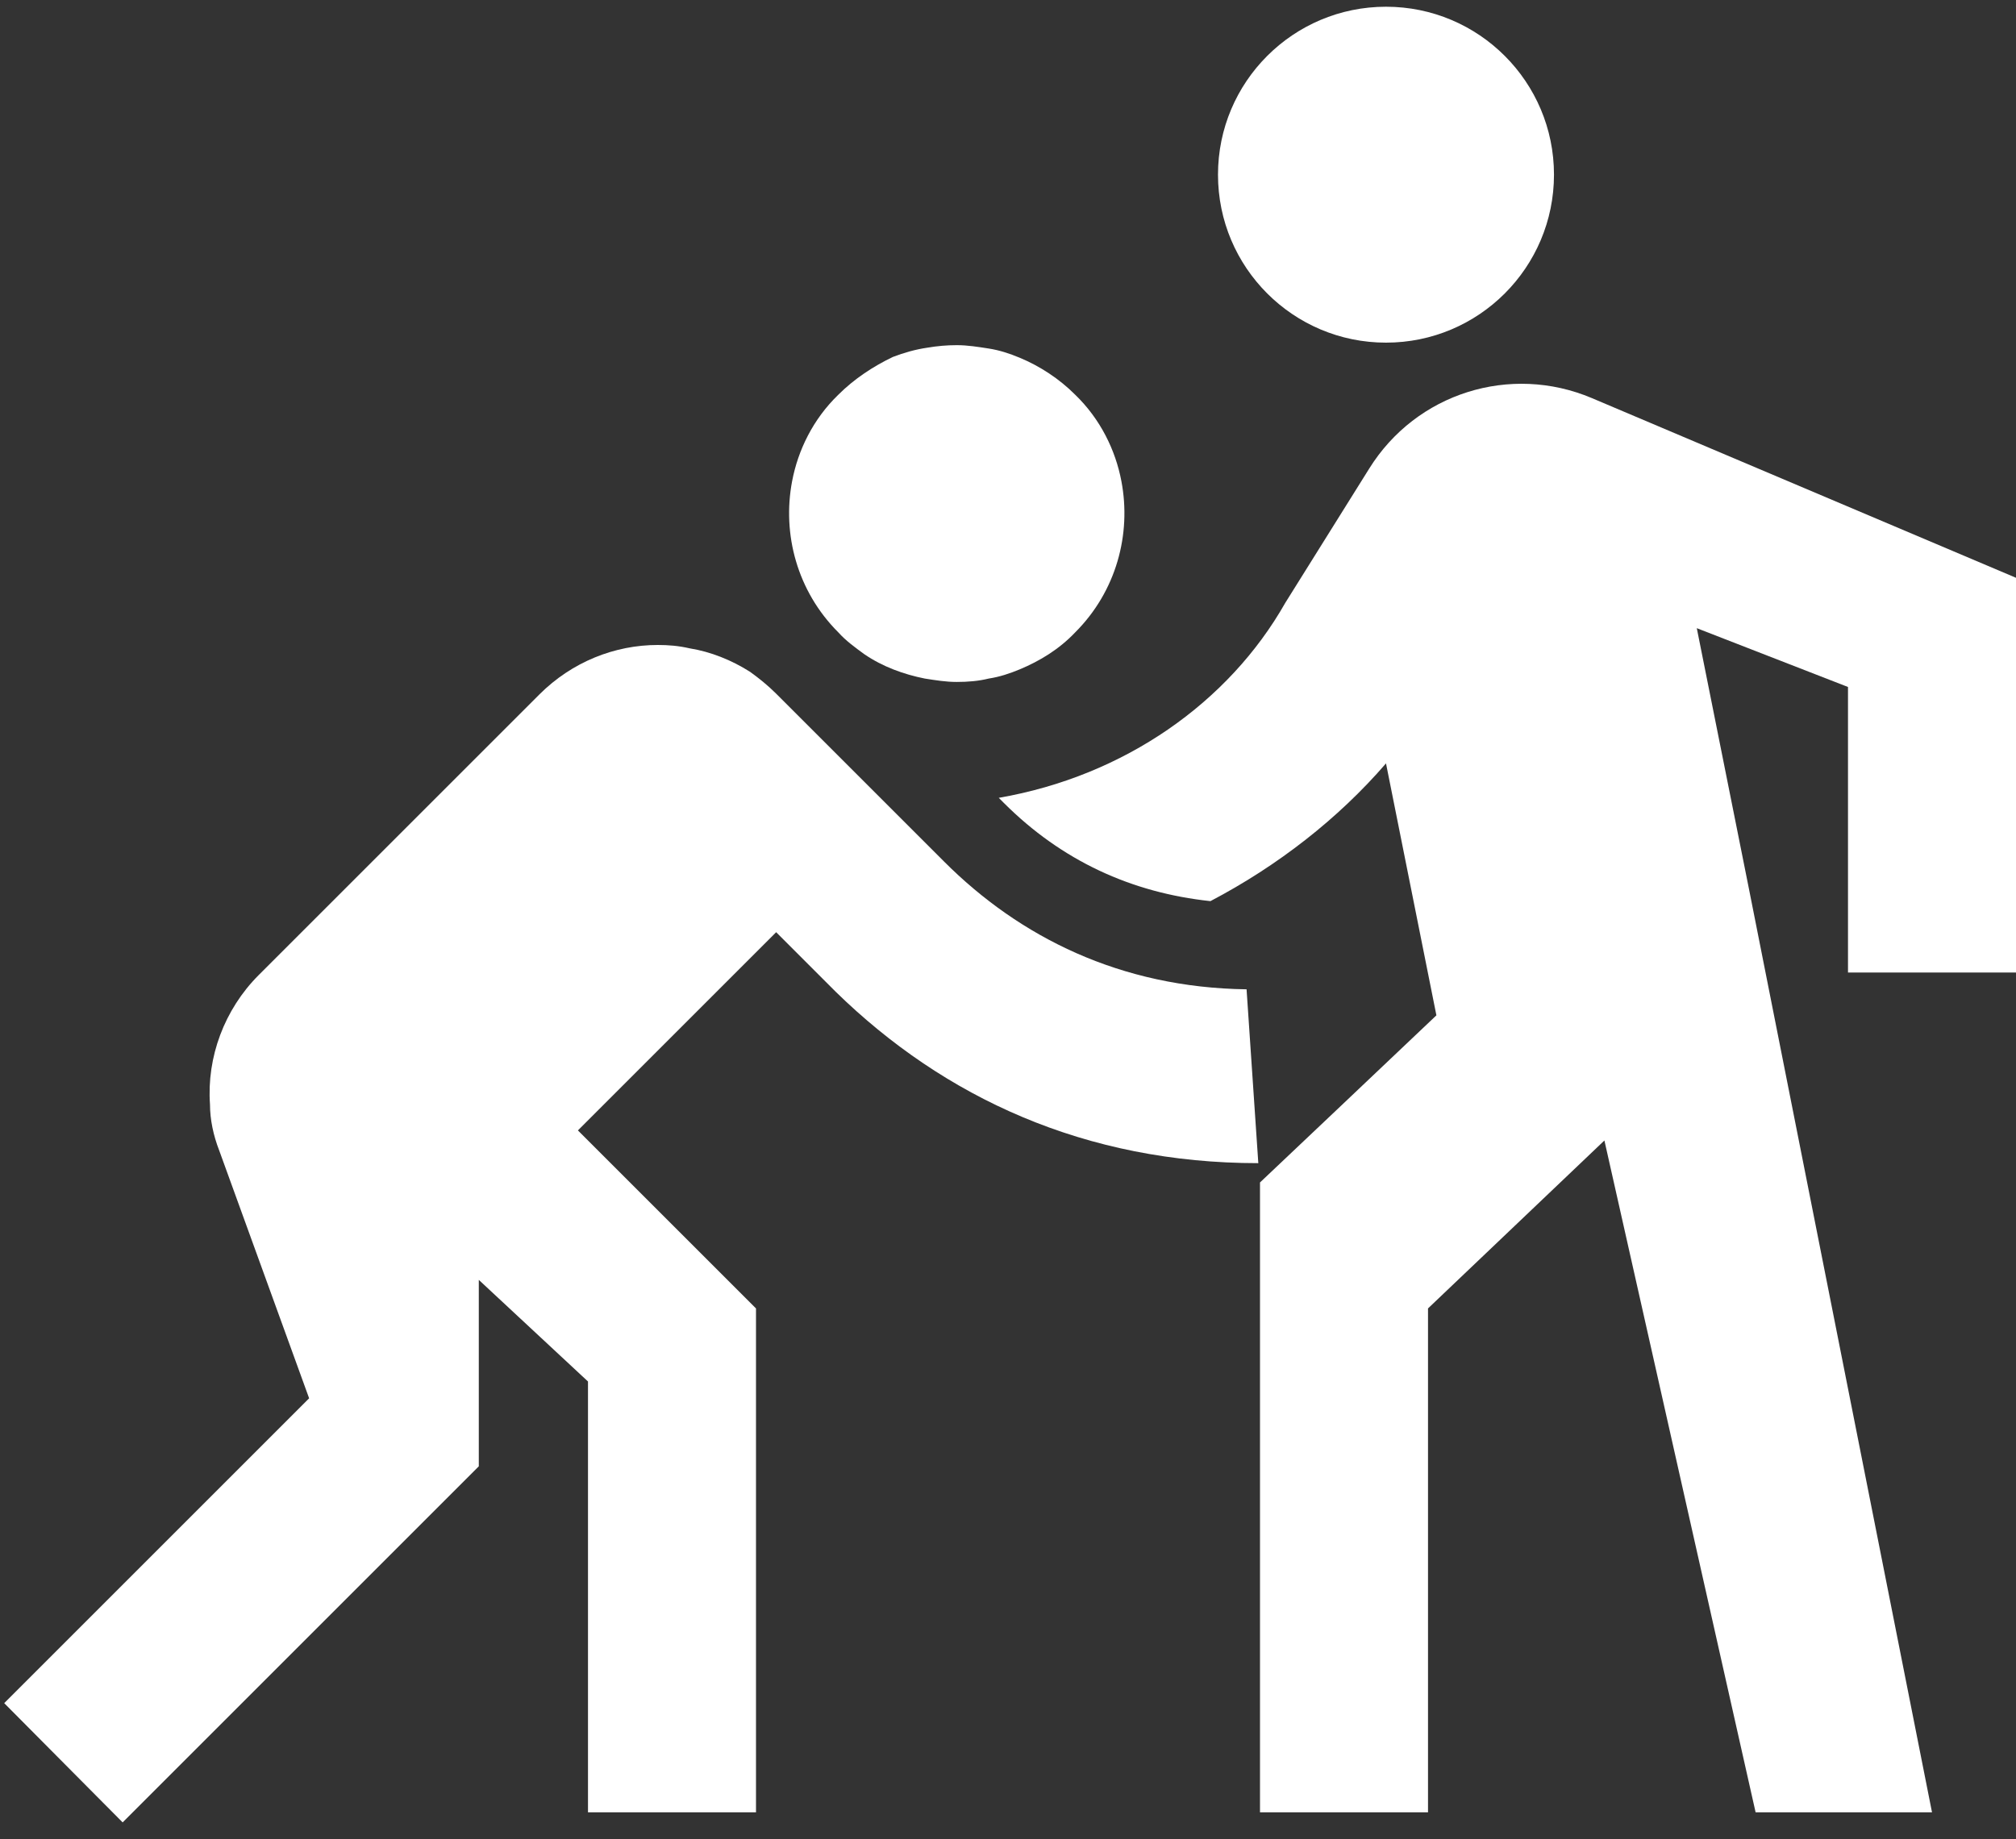 <svg width="80" height="73" viewBox="0 0 80 73" fill="none" xmlns="http://www.w3.org/2000/svg">
<rect x="0" y="0" width="80" height="73" fill="#333333" stroke="none"/>
<g id="Group">
<g id="Group_2">
<path id="Vector" d="M55 13.6C58.682 13.6 61.666 10.615 61.666 6.933C61.666 3.251 58.682 0.267 55 0.267C51.318 0.267 48.333 3.251 48.333 6.933C48.333 10.615 51.318 13.6 55 13.6Z" fill="white"/>
<path id="Vector_2" d="M80 38.6V22.933L63.167 15.8C59.933 14.433 56.2 15.6 54.333 18.6L51 23.933C48.767 27.867 44.633 30.8 39.633 31.667L39.833 31.867C42.133 34.167 44.9 35.433 48.033 35.767C50.7 34.367 53.1 32.5 55 30.3L57 40.3L53.133 43.967L50 46.933V49.467V71.933H56.667V51.933L63.667 45.267L69.667 71.933H76.667L69.4 35.267L67.333 24.933L73.333 27.267V38.6H80Z" fill="white"/>
<path id="Vector_3" d="M34.3 25.967C35.033 26.467 35.867 26.767 36.7 26.933C37.133 27 37.533 27.067 37.967 27.067C38.4 27.067 38.833 27.033 39.233 26.933C39.666 26.867 40.066 26.733 40.467 26.567C41.267 26.233 42.033 25.767 42.666 25.1C44.3 23.467 44.9 21.2 44.5 19.1C44.267 17.867 43.666 16.633 42.666 15.667C42.033 15.033 41.267 14.533 40.467 14.2C40.066 14.033 39.666 13.9 39.233 13.833C38.8 13.767 38.4 13.7 37.967 13.7C37.566 13.7 37.2 13.733 36.8 13.8C36.333 13.867 35.867 14 35.433 14.167C34.666 14.533 33.9 15.033 33.267 15.667C32.267 16.633 31.666 17.867 31.433 19.1C31.033 21.2 31.633 23.467 33.267 25.1C33.566 25.433 33.933 25.7 34.3 25.967Z" fill="white"/>
<path id="Vector_4" d="M37.467 34.2L30.8 27.533C30.466 27.2 30.133 26.933 29.767 26.667C29.033 26.2 28.2 25.867 27.366 25.733C26.933 25.633 26.533 25.6 26.1 25.6C24.4 25.6 22.7 26.267 21.4 27.567L10.267 38.7C8.9 40.067 8.2 41.967 8.333 43.833C8.333 44.433 8.466 45.067 8.7 45.667L12.267 55.5L0.167 67.6L4.867 72.333L19 58.2V50.8L23.333 54.833V71.933H30V51.933L22.933 44.867L30.8 37L33.166 39.367C37.467 43.567 43.066 46.167 49.933 46.167L49.467 39.267C44.467 39.2 40.467 37.2 37.467 34.2Z" fill="white"/>
</g>
</g>
</svg>
